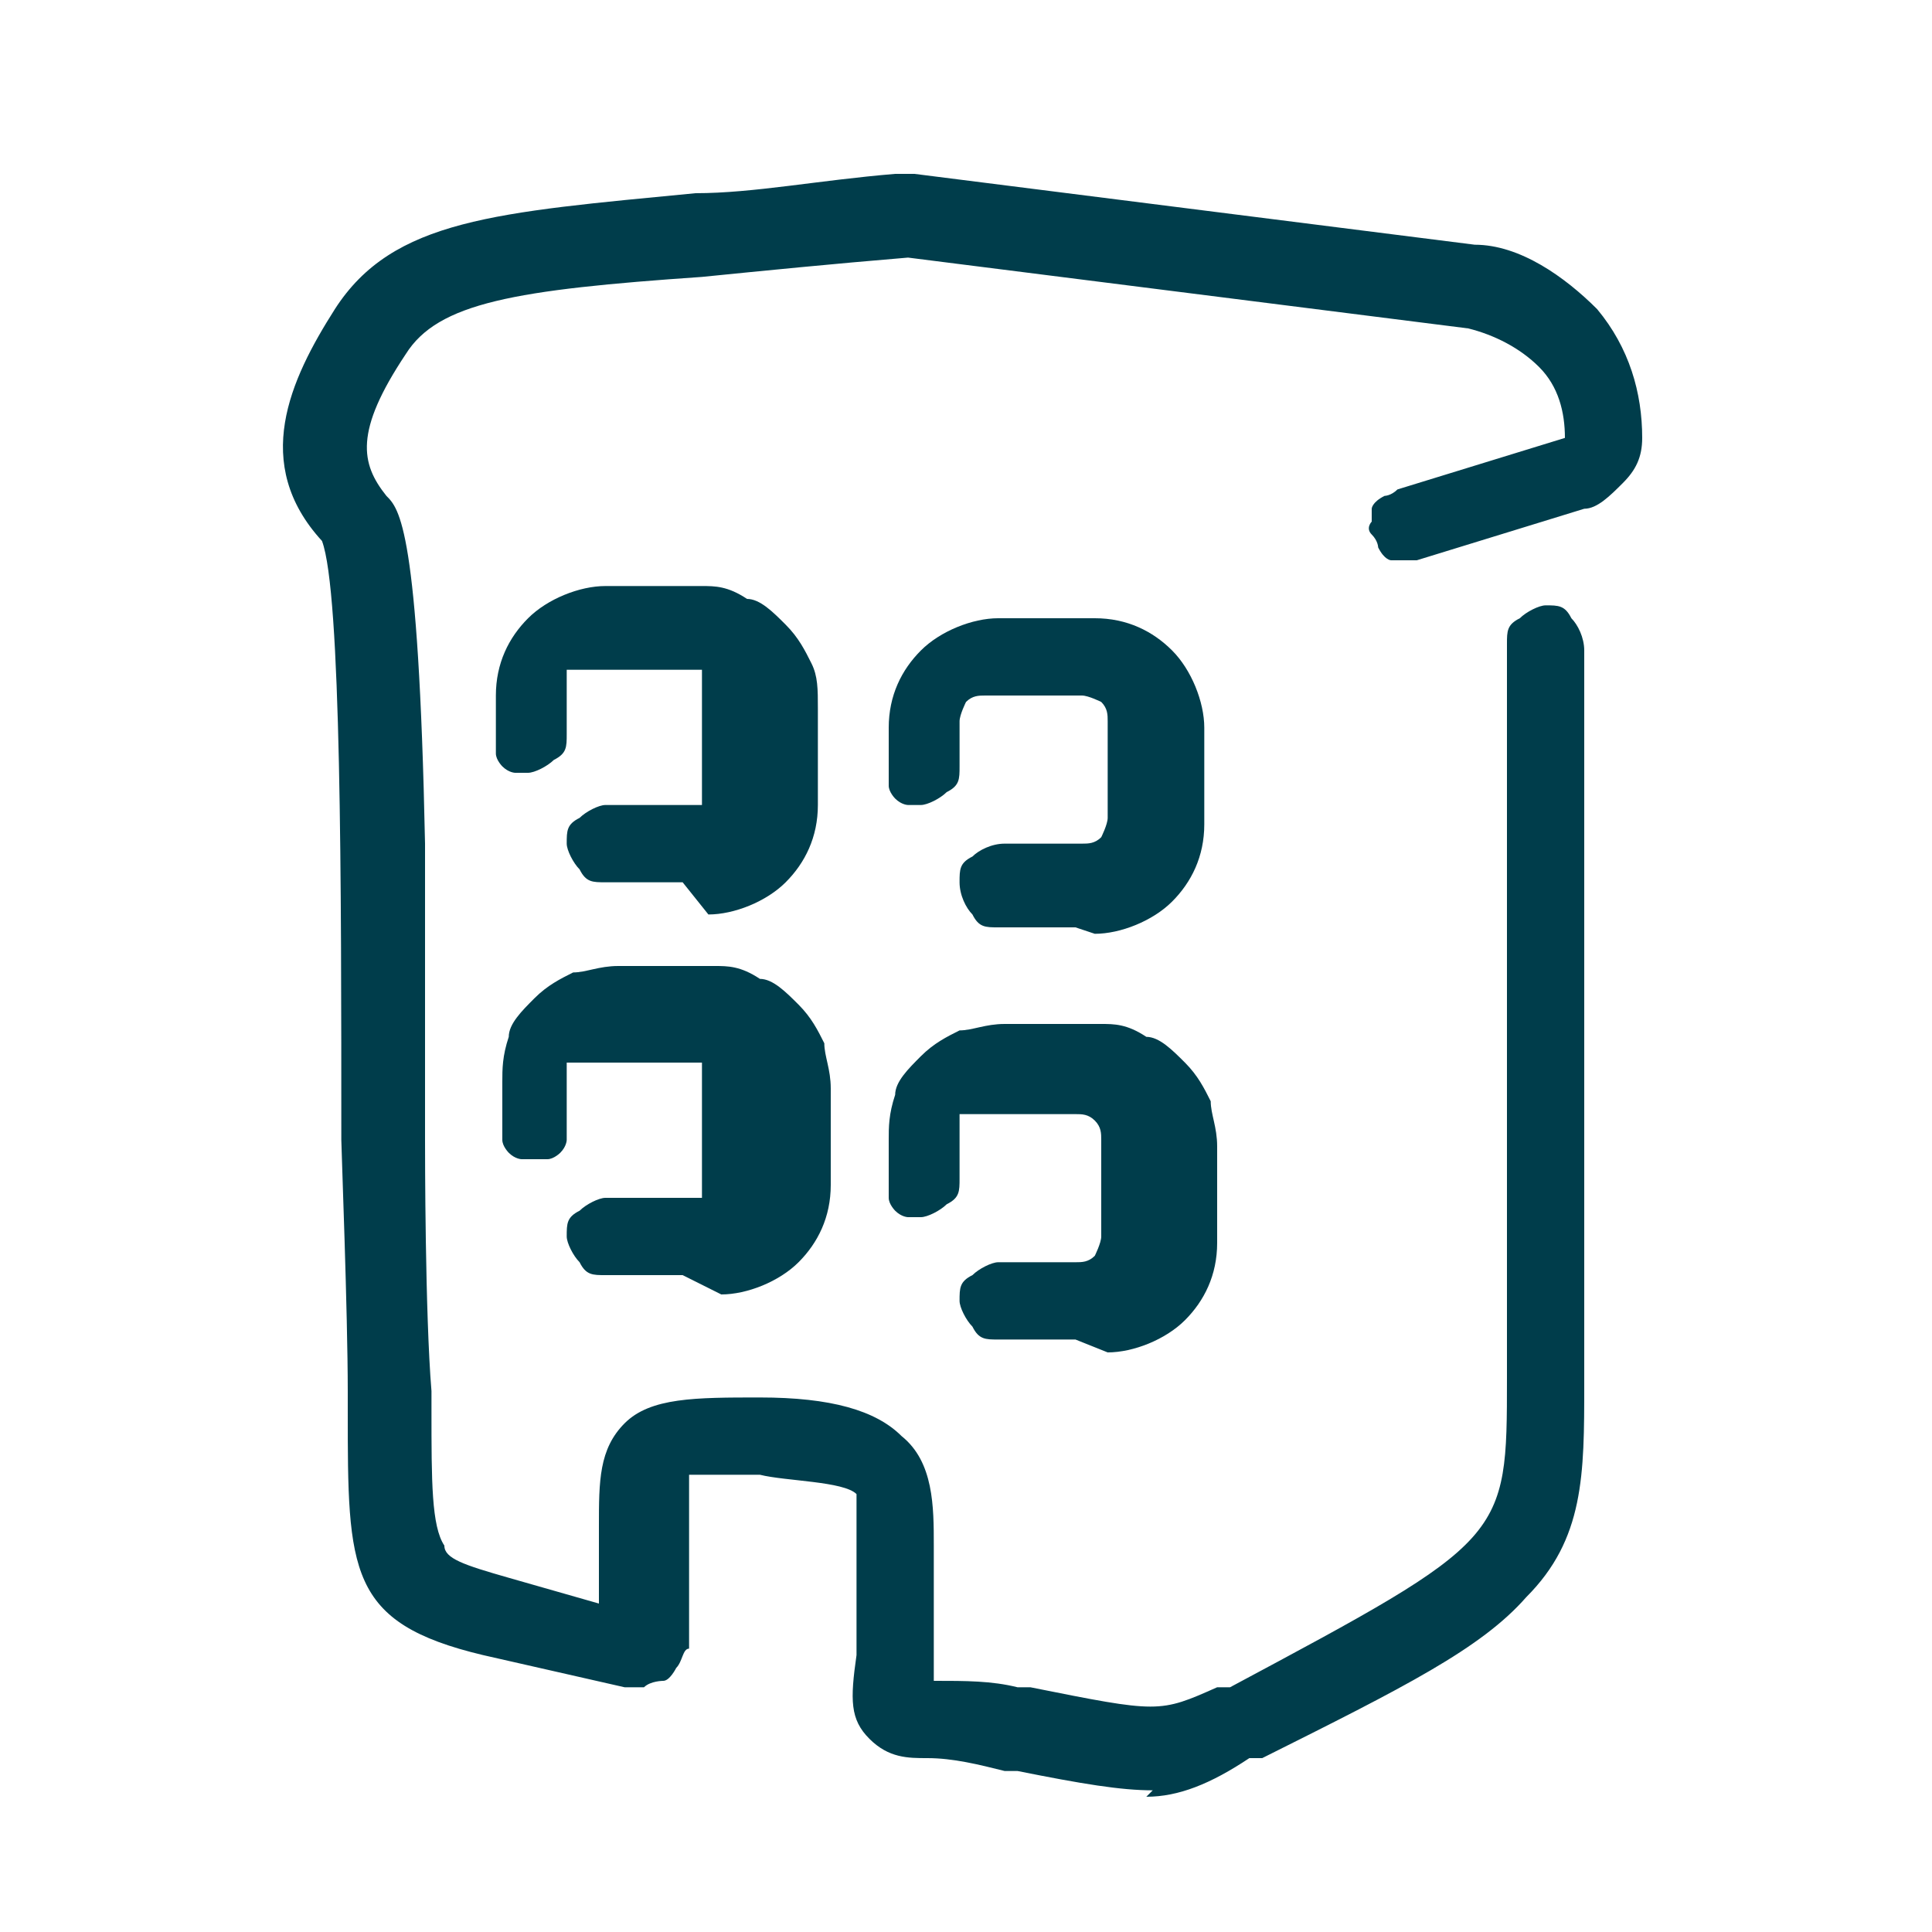 <?xml version="1.0" encoding="UTF-8"?>
<svg id="Calque_1" xmlns="http://www.w3.org/2000/svg" version="1.1" viewBox="0 0 30 30">
  <!-- Generator: Adobe Illustrator 29.3.1, SVG Export Plug-In . SVG Version: 2.1.0 Build 151)  -->
  <defs>
    <style>
      .st0 {
        fill: none;
      }

      .st1 {
        fill: #003d4b;
      }
    </style>
  </defs>
  <rect class="st0" x="-.3" y="-.9" width="28.3" height="28.3"/>
  <rect class="st0" x="1.3" y="1.7" width="28.3" height="28.3"/>
  <path class="st1" d="M10.6,13.7h-1.2c-.2,0-.3,0-.4-.2-.1-.1-.2-.3-.2-.4,0-.2,0-.3.2-.4.1-.1.3-.2.4-.2h0s1.2,0,1.2,0c0,0,.1,0,.2,0,0,0,.1,0,.1,0,0,0,0,0,0-.1,0,0,0-.1,0-.2v-1.5c0,0,0-.1,0-.2,0,0,0-.1,0-.1,0,0,0,0-.1,0,0,0-.1,0-.2,0h-1.5c0,0-.1,0-.2,0,0,0-.1,0-.1,0,0,0,0,0,0,.1,0,0,0,.1,0,.2v.7c0,.2,0,.3-.2.4-.1.1-.3.2-.4.2h0c0,0-.2,0-.2,0,0,0-.1,0-.2-.1,0,0-.1-.1-.1-.2,0,0,0-.2,0-.2v-.7c0-.5.2-.9.5-1.2s.8-.5,1.2-.5h1.5c.2,0,.4,0,.7.2.2,0,.4.2.6.4.2.2.3.4.4.6s.1.4.1.7v1.5c0,.5-.2.9-.5,1.2-.3.3-.8.5-1.2.5Z"/>
  <path class="st1" d="M16.7,14.4s0,0,0,0h-1.2c-.2,0-.3,0-.4-.2-.1-.1-.2-.3-.2-.5,0-.2,0-.3.2-.4.1-.1.3-.2.5-.2h1.2s0,0,0,0c.1,0,.2,0,.3-.1,0,0,.1-.2.1-.3v-1.5c0-.1,0-.2-.1-.3,0,0-.2-.1-.3-.1h-1.5s0,0,0,0c-.1,0-.2,0-.3.1,0,0-.1.2-.1.3v.7c0,.2,0,.3-.2.4-.1.1-.3.2-.4.2h0c0,0-.2,0-.2,0,0,0-.1,0-.2-.1,0,0-.1-.1-.1-.2,0,0,0-.2,0-.2v-.7c0-.5.2-.9.5-1.2.3-.3.8-.5,1.2-.5h1.5c.5,0,.9.2,1.2.5.3.3.5.8.5,1.2v1.5c0,.5-.2.9-.5,1.2-.3.3-.8.5-1.2.5Z"/>
  <path class="st1" d="M10.6,19.8s0,0,0,0h-1.2c-.2,0-.3,0-.4-.2-.1-.1-.2-.3-.2-.4,0-.2,0-.3.2-.4.1-.1.3-.2.4-.2h0s1.2,0,1.2,0c0,0,.1,0,.2,0,0,0,.1,0,.1,0,0,0,0,0,0-.1,0,0,0-.1,0-.2v-1.5c0,0,0-.1,0-.2,0,0,0-.1,0-.1,0,0,0,0-.1,0,0,0-.1,0-.2,0h-1.5c0,0-.1,0-.2,0,0,0-.1,0-.1,0,0,0,0,0,0,.1,0,0,0,.1,0,.2v.7c0,0,0,.2,0,.2s0,.1-.1.2c0,0-.1.1-.2.1,0,0-.2,0-.2,0s-.2,0-.2,0-.1,0-.2-.1c0,0-.1-.1-.1-.2,0,0,0-.2,0-.2v-.7c0-.2,0-.4.1-.7,0-.2.2-.4.4-.6.2-.2.4-.3.6-.4.2,0,.4-.1.7-.1h1.5c.2,0,.4,0,.7.2.2,0,.4.2.6.4.2.2.3.4.4.6,0,.2.1.4.1.7v1.5c0,.5-.2.9-.5,1.2-.3.3-.8.5-1.2.5Z"/>
  <path class="st1" d="M16.7,20.8s0,0,0,0h-1.2c-.2,0-.3,0-.4-.2-.1-.1-.2-.3-.2-.4,0-.2,0-.3.2-.4.1-.1.3-.2.4-.2h0s1.2,0,1.2,0c.1,0,.2,0,.3-.1,0,0,.1-.2.1-.3v-1.5c0-.1,0-.2-.1-.3s-.2-.1-.3-.1h-1.5c0,0-.1,0-.2,0,0,0-.1,0-.1,0,0,0,0,0,0,.1,0,0,0,.1,0,.2v.7c0,.2,0,.3-.2.4-.1.1-.3.2-.4.2h0c0,0-.2,0-.2,0,0,0-.1,0-.2-.1,0,0-.1-.1-.1-.2,0,0,0-.2,0-.2v-.7c0-.2,0-.4.1-.7,0-.2.2-.4.4-.6.2-.2.4-.3.6-.4.2,0,.4-.1.7-.1h1.5c.2,0,.4,0,.7.2.2,0,.4.2.6.4.2.2.3.4.4.6,0,.2.1.4.1.7v1.5c0,.5-.2.9-.5,1.2-.3.3-.8.5-1.2.5Z"/>
  <path class="st1" d="M17.9,27.8c-.5,0-1.1-.1-2.1-.3h-.2c-.4-.1-.8-.2-1.2-.2-.3,0-.6,0-.9-.3-.3-.3-.3-.6-.2-1.3,0-.4,0-.9,0-1.7s0-.7,0-.8c-.2-.2-1.1-.2-1.5-.3-.7,0-1,0-1.1,0,0,.1,0,.4,0,.7h0c0,0,0,0,0,0v2c-.1,0-.1.2-.2.3,0,0-.1.2-.2.2,0,0-.2,0-.3.1,0,0-.2,0-.3,0l-2.2-.5c-2.1-.5-2.1-1.3-2.1-3.8v-.3c0-1.2-.1-3.8-.1-3.9,0,0,0,0,0,0,0-4,0-8.5-.3-9.3-1.1-1.2-.5-2.5.2-3.6.9-1.4,2.5-1.5,5.6-1.8.9,0,1.9-.2,3.1-.3,0,0,.2,0,.3,0l8.7,1.1c.7,0,1.4.5,1.9,1,.5.6.7,1.3.7,2,0,.3-.1.5-.3.7-.2.2-.4.4-.6.4l-2.6.8c0,0-.2,0-.2,0,0,0-.2,0-.2,0,0,0-.1,0-.2-.2,0,0,0-.1-.1-.2s0-.2,0-.2c0,0,0-.2,0-.2,0,0,0-.1.2-.2,0,0,.1,0,.2-.1l2.6-.8h0c0-.4-.1-.8-.4-1.1-.3-.3-.7-.5-1.1-.6l-8.7-1.1c-1.2.1-2.2.2-3.2.3-2.9.2-4.1.4-4.6,1.2-.8,1.2-.7,1.7-.3,2.2.2.2.5.5.6,5.4,0,2.2,0,4.4,0,4.6,0,.2,0,2.7.1,3.9v.3c0,1.1,0,1.8.2,2.1,0,.2.3.3,1,.5l1.4.4v-1.2c0,0,0,0,0,0,0-.7,0-1.2.4-1.6.4-.4,1.1-.4,2.1-.4,1.1,0,1.8.2,2.2.6.5.4.5,1.1.5,1.7s0,1.4,0,1.8c0,.1,0,.2,0,.3.5,0,.9,0,1.3.1h.2c2,.4,2,.4,2.9,0h.2c4.3-2.3,4.3-2.3,4.3-4.8,0-1.4,0-11,0-11.4,0-.2,0-.3.2-.4.1-.1.3-.2.4-.2h0c.2,0,.3,0,.4.2.1.1.2.3.2.5,0,.1,0,10,0,11.4,0,1.4,0,2.4-.9,3.3-.7.8-1.9,1.4-4.1,2.5h-.2c-.6.4-1.1.6-1.6.6Z"/>
</svg>